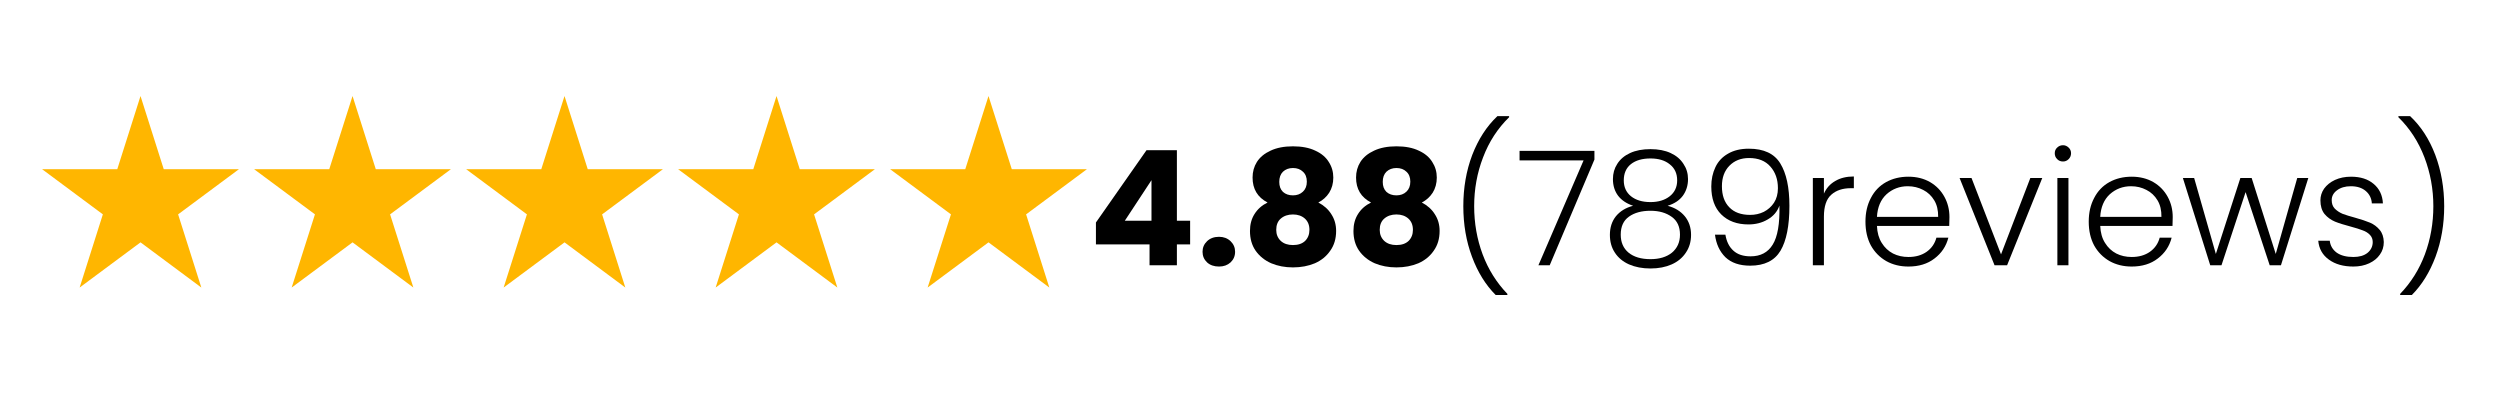 <svg xmlns="http://www.w3.org/2000/svg" xmlns:xlink="http://www.w3.org/1999/xlink" width="240" viewBox="0 0 180 30" height="40" preserveAspectRatio="xMidYMid meet"><defs><g></g><clipPath id="d443ec5a97"><path d="M 18 6.914 L 33 6.914 L 33 20.703 L 18 20.703 Z M 18 6.914 " clip-rule="nonzero"></path></clipPath><clipPath id="16a8a26562"><path d="M 3 6.914 L 18 6.914 L 18 20.703 L 3 20.703 Z M 3 6.914 " clip-rule="nonzero"></path></clipPath><clipPath id="98e153585d"><path d="M 33 6.914 L 48 6.914 L 48 20.703 L 33 20.703 Z M 33 6.914 " clip-rule="nonzero"></path></clipPath><clipPath id="208e322a5b"><path d="M 48 6.914 L 63 6.914 L 63 20.703 L 48 20.703 Z M 48 6.914 " clip-rule="nonzero"></path></clipPath><clipPath id="a7f5603ef2"><path d="M 64 6.914 L 78.387 6.914 L 78.387 20.703 L 64 20.703 Z M 64 6.914 " clip-rule="nonzero"></path></clipPath></defs><g clip-path="url(#d443ec5a97)"><path fill="#ffb600" d="M 25.383 6.914 L 27.055 12.18 L 32.469 12.18 L 28.086 15.434 L 29.762 20.703 L 25.383 17.449 L 21 20.703 L 22.676 15.434 L 18.293 12.18 L 23.707 12.18 Z M 25.383 6.914 " fill-opacity="1" fill-rule="nonzero"></path></g><g clip-path="url(#16a8a26562)"><path fill="#ffb600" d="M 10.117 6.914 L 11.789 12.18 L 17.207 12.18 L 12.824 15.434 L 14.496 20.703 L 10.117 17.449 L 5.734 20.703 L 7.406 15.434 L 3.027 12.18 L 8.445 12.18 Z M 10.117 6.914 " fill-opacity="1" fill-rule="nonzero"></path></g><g clip-path="url(#98e153585d)"><path fill="#ffb600" d="M 40.645 6.914 L 42.316 12.18 L 47.734 12.18 L 43.352 15.434 L 45.023 20.703 L 40.645 17.449 L 36.262 20.703 L 37.938 15.434 L 33.559 12.18 L 38.973 12.18 Z M 40.645 6.914 " fill-opacity="1" fill-rule="nonzero"></path></g><g clip-path="url(#208e322a5b)"><path fill="#ffb600" d="M 55.91 6.914 L 57.582 12.18 L 62.996 12.18 L 58.613 15.434 L 60.289 20.703 L 55.91 17.449 L 51.527 20.703 L 53.203 15.434 L 48.82 12.18 L 54.238 12.18 Z M 55.91 6.914 " fill-opacity="1" fill-rule="nonzero"></path></g><g clip-path="url(#a7f5603ef2)"><path fill="#ffb600" d="M 71.172 6.914 L 72.848 12.18 L 78.262 12.18 L 73.879 15.434 L 75.551 20.703 L 71.172 17.449 L 66.789 20.703 L 68.469 15.434 L 64.086 12.18 L 69.5 12.18 Z M 71.172 6.914 " fill-opacity="1" fill-rule="nonzero"></path></g><g fill="#000000" fill-opacity="1"><g transform="translate(78.345, 19.097)"><g><path d="M 0.562 -1.5 L 0.562 -3.078 L 4.203 -8.281 L 6.391 -8.281 L 6.391 -3.203 L 7.344 -3.203 L 7.344 -1.5 L 6.391 -1.5 L 6.391 0 L 4.422 0 L 4.422 -1.5 Z M 4.562 -6.125 L 2.641 -3.203 L 4.562 -3.203 Z M 4.562 -6.125 "></path></g></g></g><g fill="#000000" fill-opacity="1"><g transform="translate(86.13, 19.097)"><g><path d="M 1.641 0.094 C 1.285 0.094 1 -0.004 0.781 -0.203 C 0.562 -0.41 0.453 -0.664 0.453 -0.969 C 0.453 -1.27 0.562 -1.523 0.781 -1.734 C 1 -1.941 1.285 -2.047 1.641 -2.047 C 1.973 -2.047 2.25 -1.941 2.469 -1.734 C 2.688 -1.523 2.797 -1.27 2.797 -0.969 C 2.797 -0.664 2.688 -0.41 2.469 -0.203 C 2.25 -0.004 1.973 0.094 1.641 0.094 Z M 1.641 0.094 "></path></g></g></g><g fill="#000000" fill-opacity="1"><g transform="translate(89.373, 19.097)"><g><path d="M 1.891 -4.516 C 1.172 -4.891 0.812 -5.488 0.812 -6.312 C 0.812 -6.727 0.914 -7.102 1.125 -7.438 C 1.344 -7.781 1.672 -8.051 2.109 -8.25 C 2.547 -8.457 3.082 -8.562 3.719 -8.562 C 4.363 -8.562 4.898 -8.457 5.328 -8.25 C 5.766 -8.051 6.086 -7.781 6.297 -7.438 C 6.516 -7.102 6.625 -6.727 6.625 -6.312 C 6.625 -5.895 6.523 -5.531 6.328 -5.219 C 6.129 -4.914 5.867 -4.68 5.547 -4.516 C 5.953 -4.305 6.266 -4.023 6.484 -3.672 C 6.711 -3.328 6.828 -2.926 6.828 -2.469 C 6.828 -1.914 6.688 -1.441 6.406 -1.047 C 6.133 -0.648 5.766 -0.348 5.297 -0.141 C 4.828 0.055 4.301 0.156 3.719 0.156 C 3.145 0.156 2.625 0.055 2.156 -0.141 C 1.688 -0.348 1.312 -0.648 1.031 -1.047 C 0.758 -1.441 0.625 -1.914 0.625 -2.469 C 0.625 -2.938 0.734 -3.344 0.953 -3.688 C 1.172 -4.039 1.484 -4.316 1.891 -4.516 Z M 4.719 -6.016 C 4.719 -6.328 4.625 -6.566 4.438 -6.734 C 4.258 -6.91 4.02 -7 3.719 -7 C 3.426 -7 3.188 -6.91 3 -6.734 C 2.82 -6.555 2.734 -6.312 2.734 -6 C 2.734 -5.695 2.82 -5.457 3 -5.281 C 3.188 -5.113 3.426 -5.031 3.719 -5.031 C 4.008 -5.031 4.25 -5.117 4.438 -5.297 C 4.625 -5.473 4.719 -5.711 4.719 -6.016 Z M 3.719 -3.656 C 3.363 -3.656 3.07 -3.555 2.844 -3.359 C 2.625 -3.172 2.516 -2.898 2.516 -2.547 C 2.516 -2.223 2.625 -1.957 2.844 -1.75 C 3.062 -1.551 3.352 -1.453 3.719 -1.453 C 4.094 -1.453 4.383 -1.551 4.594 -1.75 C 4.801 -1.957 4.906 -2.223 4.906 -2.547 C 4.906 -2.891 4.797 -3.16 4.578 -3.359 C 4.359 -3.555 4.07 -3.656 3.719 -3.656 Z M 3.719 -3.656 "></path></g></g></g><g fill="#000000" fill-opacity="1"><g transform="translate(96.824, 19.097)"><g><path d="M 1.891 -4.516 C 1.172 -4.891 0.812 -5.488 0.812 -6.312 C 0.812 -6.727 0.914 -7.102 1.125 -7.438 C 1.344 -7.781 1.672 -8.051 2.109 -8.25 C 2.547 -8.457 3.082 -8.562 3.719 -8.562 C 4.363 -8.562 4.898 -8.457 5.328 -8.25 C 5.766 -8.051 6.086 -7.781 6.297 -7.438 C 6.516 -7.102 6.625 -6.727 6.625 -6.312 C 6.625 -5.895 6.523 -5.531 6.328 -5.219 C 6.129 -4.914 5.867 -4.68 5.547 -4.516 C 5.953 -4.305 6.266 -4.023 6.484 -3.672 C 6.711 -3.328 6.828 -2.926 6.828 -2.469 C 6.828 -1.914 6.688 -1.441 6.406 -1.047 C 6.133 -0.648 5.766 -0.348 5.297 -0.141 C 4.828 0.055 4.301 0.156 3.719 0.156 C 3.145 0.156 2.625 0.055 2.156 -0.141 C 1.688 -0.348 1.312 -0.648 1.031 -1.047 C 0.758 -1.441 0.625 -1.914 0.625 -2.469 C 0.625 -2.938 0.734 -3.344 0.953 -3.688 C 1.172 -4.039 1.484 -4.316 1.891 -4.516 Z M 4.719 -6.016 C 4.719 -6.328 4.625 -6.566 4.438 -6.734 C 4.258 -6.91 4.02 -7 3.719 -7 C 3.426 -7 3.188 -6.91 3 -6.734 C 2.82 -6.555 2.734 -6.312 2.734 -6 C 2.734 -5.695 2.82 -5.457 3 -5.281 C 3.188 -5.113 3.426 -5.031 3.719 -5.031 C 4.008 -5.031 4.25 -5.117 4.438 -5.297 C 4.625 -5.473 4.719 -5.711 4.719 -6.016 Z M 3.719 -3.656 C 3.363 -3.656 3.07 -3.555 2.844 -3.359 C 2.625 -3.172 2.516 -2.898 2.516 -2.547 C 2.516 -2.223 2.625 -1.957 2.844 -1.75 C 3.062 -1.551 3.352 -1.453 3.719 -1.453 C 4.094 -1.453 4.383 -1.551 4.594 -1.75 C 4.801 -1.957 4.906 -2.223 4.906 -2.547 C 4.906 -2.891 4.797 -3.16 4.578 -3.359 C 4.359 -3.555 4.07 -3.656 3.719 -3.656 Z M 3.719 -3.656 "></path></g></g></g><g fill="#000000" fill-opacity="1"><g transform="translate(104.281, 19.097)"><g><path d="M 3.406 2.141 C 2.688 1.422 2.117 0.504 1.703 -0.609 C 1.285 -1.723 1.078 -2.938 1.078 -4.25 C 1.078 -5.57 1.289 -6.801 1.719 -7.938 C 2.156 -9.07 2.758 -10.004 3.531 -10.734 L 4.375 -10.734 L 4.375 -10.656 C 3.551 -9.852 2.926 -8.891 2.5 -7.766 C 2.07 -6.648 1.859 -5.477 1.859 -4.25 C 1.859 -3.031 2.062 -1.875 2.469 -0.781 C 2.875 0.301 3.469 1.25 4.25 2.062 L 4.25 2.141 Z M 3.406 2.141 "></path></g></g></g><g fill="#000000" fill-opacity="1"><g transform="translate(109.111, 19.097)"><g><path d="M 5.688 -7.609 L 2.469 0 L 1.656 0 L 4.906 -7.547 L 0.297 -7.547 L 0.297 -8.234 L 5.688 -8.234 Z M 5.688 -7.609 "></path></g></g></g><g fill="#000000" fill-opacity="1"><g transform="translate(115.24, 19.097)"><g><path d="M 2.344 -4.281 C 1.875 -4.438 1.516 -4.676 1.266 -5 C 1.016 -5.332 0.891 -5.734 0.891 -6.203 C 0.891 -6.609 0.992 -6.973 1.203 -7.297 C 1.41 -7.629 1.719 -7.891 2.125 -8.078 C 2.531 -8.266 3.02 -8.359 3.594 -8.359 C 4.156 -8.359 4.641 -8.266 5.047 -8.078 C 5.453 -7.891 5.758 -7.629 5.969 -7.297 C 6.188 -6.973 6.297 -6.609 6.297 -6.203 C 6.297 -5.742 6.172 -5.344 5.922 -5 C 5.672 -4.664 5.305 -4.426 4.828 -4.281 C 5.348 -4.145 5.758 -3.895 6.062 -3.531 C 6.363 -3.164 6.516 -2.719 6.516 -2.188 C 6.516 -1.695 6.391 -1.27 6.141 -0.906 C 5.898 -0.539 5.562 -0.258 5.125 -0.062 C 4.688 0.133 4.176 0.234 3.594 0.234 C 3.008 0.234 2.492 0.133 2.047 -0.062 C 1.609 -0.258 1.27 -0.539 1.031 -0.906 C 0.789 -1.27 0.672 -1.695 0.672 -2.188 C 0.672 -2.719 0.816 -3.164 1.109 -3.531 C 1.41 -3.895 1.82 -4.145 2.344 -4.281 Z M 5.516 -6.109 C 5.516 -6.609 5.336 -6.992 4.984 -7.266 C 4.641 -7.547 4.176 -7.688 3.594 -7.688 C 3 -7.688 2.531 -7.551 2.188 -7.281 C 1.844 -7.008 1.672 -6.617 1.672 -6.109 C 1.672 -5.629 1.844 -5.25 2.188 -4.969 C 2.539 -4.688 3.008 -4.547 3.594 -4.547 C 4.164 -4.547 4.629 -4.688 4.984 -4.969 C 5.336 -5.25 5.516 -5.629 5.516 -6.109 Z M 3.594 -3.922 C 2.957 -3.922 2.441 -3.781 2.047 -3.5 C 1.648 -3.219 1.453 -2.785 1.453 -2.203 C 1.453 -1.648 1.641 -1.219 2.016 -0.906 C 2.398 -0.594 2.926 -0.438 3.594 -0.438 C 4.238 -0.438 4.754 -0.594 5.141 -0.906 C 5.523 -1.227 5.719 -1.66 5.719 -2.203 C 5.719 -2.773 5.52 -3.203 5.125 -3.484 C 4.727 -3.773 4.219 -3.922 3.594 -3.922 Z M 3.594 -3.922 "></path></g></g></g><g fill="#000000" fill-opacity="1"><g transform="translate(122.416, 19.097)"><g><path d="M 1.812 -2.203 C 1.895 -1.703 2.086 -1.316 2.391 -1.047 C 2.691 -0.773 3.102 -0.641 3.625 -0.641 C 4.344 -0.641 4.875 -0.922 5.219 -1.484 C 5.57 -2.047 5.734 -2.984 5.703 -4.297 C 5.555 -3.867 5.273 -3.535 4.859 -3.297 C 4.453 -3.055 3.988 -2.938 3.469 -2.938 C 2.656 -2.938 2.004 -3.176 1.516 -3.656 C 1.035 -4.133 0.797 -4.805 0.797 -5.672 C 0.797 -6.18 0.895 -6.645 1.094 -7.062 C 1.289 -7.477 1.594 -7.801 2 -8.031 C 2.406 -8.27 2.906 -8.391 3.5 -8.391 C 4.582 -8.391 5.336 -8.035 5.766 -7.328 C 6.203 -6.617 6.422 -5.602 6.422 -4.281 C 6.422 -2.844 6.207 -1.766 5.781 -1.047 C 5.352 -0.328 4.625 0.031 3.594 0.031 C 2.832 0.031 2.238 -0.172 1.812 -0.578 C 1.395 -0.992 1.145 -1.535 1.062 -2.203 Z M 3.594 -3.625 C 3.945 -3.625 4.273 -3.695 4.578 -3.844 C 4.879 -4 5.125 -4.219 5.312 -4.5 C 5.5 -4.789 5.594 -5.141 5.594 -5.547 C 5.594 -6.18 5.41 -6.703 5.047 -7.109 C 4.691 -7.516 4.18 -7.719 3.516 -7.719 C 2.93 -7.719 2.457 -7.531 2.094 -7.156 C 1.738 -6.789 1.562 -6.301 1.562 -5.688 C 1.562 -5.039 1.738 -4.535 2.094 -4.172 C 2.445 -3.805 2.945 -3.625 3.594 -3.625 Z M 3.594 -3.625 "></path></g></g></g><g fill="#000000" fill-opacity="1"><g transform="translate(129.603, 19.097)"><g><path d="M 1.719 -5.156 C 1.895 -5.551 2.164 -5.852 2.531 -6.062 C 2.895 -6.281 3.344 -6.391 3.875 -6.391 L 3.875 -5.547 L 3.656 -5.547 C 3.07 -5.547 2.602 -5.391 2.25 -5.078 C 1.895 -4.766 1.719 -4.238 1.719 -3.5 L 1.719 0 L 0.922 0 L 0.922 -6.281 L 1.719 -6.281 Z M 1.719 -5.156 "></path></g></g></g><g fill="#000000" fill-opacity="1"><g transform="translate(133.766, 19.097)"><g><path d="M 6.594 -3.469 C 6.594 -3.188 6.586 -2.973 6.578 -2.828 L 1.375 -2.828 C 1.395 -2.348 1.508 -1.941 1.719 -1.609 C 1.926 -1.273 2.195 -1.02 2.531 -0.844 C 2.863 -0.676 3.234 -0.594 3.641 -0.594 C 4.16 -0.594 4.598 -0.719 4.953 -0.969 C 5.305 -1.219 5.539 -1.555 5.656 -1.984 L 6.516 -1.984 C 6.359 -1.367 6.023 -0.867 5.516 -0.484 C 5.016 -0.098 4.391 0.094 3.641 0.094 C 3.047 0.094 2.516 -0.035 2.047 -0.297 C 1.578 -0.566 1.207 -0.941 0.938 -1.422 C 0.676 -1.91 0.547 -2.484 0.547 -3.141 C 0.547 -3.785 0.676 -4.352 0.938 -4.844 C 1.195 -5.344 1.562 -5.723 2.031 -5.984 C 2.5 -6.242 3.035 -6.375 3.641 -6.375 C 4.234 -6.375 4.754 -6.242 5.203 -5.984 C 5.648 -5.723 5.992 -5.367 6.234 -4.922 C 6.473 -4.484 6.594 -4 6.594 -3.469 Z M 5.781 -3.484 C 5.789 -3.953 5.695 -4.348 5.5 -4.672 C 5.301 -5.004 5.035 -5.254 4.703 -5.422 C 4.367 -5.598 4 -5.688 3.594 -5.688 C 3 -5.688 2.488 -5.492 2.062 -5.109 C 1.645 -4.723 1.414 -4.18 1.375 -3.484 Z M 5.781 -3.484 "></path></g></g></g><g fill="#000000" fill-opacity="1"><g transform="translate(140.918, 19.097)"><g><path d="M 3.156 -0.781 L 5.266 -6.281 L 6.125 -6.281 L 3.594 0 L 2.688 0 L 0.172 -6.281 L 1.031 -6.281 Z M 3.156 -0.781 "></path></g></g></g><g fill="#000000" fill-opacity="1"><g transform="translate(147.209, 19.097)"><g><path d="M 1.328 -7.469 C 1.16 -7.469 1.02 -7.523 0.906 -7.641 C 0.789 -7.754 0.734 -7.895 0.734 -8.062 C 0.734 -8.227 0.789 -8.363 0.906 -8.469 C 1.02 -8.582 1.16 -8.641 1.328 -8.641 C 1.484 -8.641 1.617 -8.582 1.734 -8.469 C 1.848 -8.363 1.906 -8.227 1.906 -8.062 C 1.906 -7.895 1.848 -7.754 1.734 -7.641 C 1.617 -7.523 1.484 -7.469 1.328 -7.469 Z M 1.719 -6.281 L 1.719 0 L 0.922 0 L 0.922 -6.281 Z M 1.719 -6.281 "></path></g></g></g><g fill="#000000" fill-opacity="1"><g transform="translate(149.842, 19.097)"><g><path d="M 6.594 -3.469 C 6.594 -3.188 6.586 -2.973 6.578 -2.828 L 1.375 -2.828 C 1.395 -2.348 1.508 -1.941 1.719 -1.609 C 1.926 -1.273 2.195 -1.02 2.531 -0.844 C 2.863 -0.676 3.234 -0.594 3.641 -0.594 C 4.16 -0.594 4.598 -0.719 4.953 -0.969 C 5.305 -1.219 5.539 -1.555 5.656 -1.984 L 6.516 -1.984 C 6.359 -1.367 6.023 -0.867 5.516 -0.484 C 5.016 -0.098 4.391 0.094 3.641 0.094 C 3.047 0.094 2.516 -0.035 2.047 -0.297 C 1.578 -0.566 1.207 -0.941 0.938 -1.422 C 0.676 -1.91 0.547 -2.484 0.547 -3.141 C 0.547 -3.785 0.676 -4.352 0.938 -4.844 C 1.195 -5.344 1.562 -5.723 2.031 -5.984 C 2.5 -6.242 3.035 -6.375 3.641 -6.375 C 4.234 -6.375 4.754 -6.242 5.203 -5.984 C 5.648 -5.723 5.992 -5.367 6.234 -4.922 C 6.473 -4.484 6.594 -4 6.594 -3.469 Z M 5.781 -3.484 C 5.789 -3.953 5.695 -4.348 5.5 -4.672 C 5.301 -5.004 5.035 -5.254 4.703 -5.422 C 4.367 -5.598 4 -5.688 3.594 -5.688 C 3 -5.688 2.488 -5.492 2.062 -5.109 C 1.645 -4.723 1.414 -4.18 1.375 -3.484 Z M 5.781 -3.484 "></path></g></g></g><g fill="#000000" fill-opacity="1"><g transform="translate(156.995, 19.097)"><g><path d="M 9.203 -6.281 L 7.234 0 L 6.422 0 L 4.688 -5.266 L 2.953 0 L 2.141 0 L 0.172 -6.281 L 0.984 -6.281 L 2.547 -0.812 L 4.312 -6.281 L 5.125 -6.281 L 6.859 -0.812 L 8.406 -6.281 Z M 9.203 -6.281 "></path></g></g></g><g fill="#000000" fill-opacity="1"><g transform="translate(166.367, 19.097)"><g><path d="M 3.078 0.094 C 2.359 0.094 1.77 -0.07 1.312 -0.406 C 0.852 -0.738 0.598 -1.191 0.547 -1.766 L 1.375 -1.766 C 1.414 -1.41 1.582 -1.125 1.875 -0.906 C 2.176 -0.695 2.578 -0.594 3.078 -0.594 C 3.504 -0.594 3.844 -0.691 4.094 -0.891 C 4.344 -1.098 4.469 -1.359 4.469 -1.672 C 4.469 -1.879 4.398 -2.051 4.266 -2.188 C 4.129 -2.332 3.953 -2.441 3.734 -2.516 C 3.523 -2.598 3.242 -2.688 2.891 -2.781 C 2.422 -2.906 2.039 -3.023 1.75 -3.141 C 1.457 -3.266 1.207 -3.445 1 -3.688 C 0.801 -3.938 0.703 -4.266 0.703 -4.672 C 0.703 -4.973 0.789 -5.254 0.969 -5.516 C 1.156 -5.773 1.414 -5.984 1.75 -6.141 C 2.094 -6.297 2.477 -6.375 2.906 -6.375 C 3.582 -6.375 4.125 -6.203 4.531 -5.859 C 4.945 -5.516 5.172 -5.047 5.203 -4.453 L 4.406 -4.453 C 4.383 -4.816 4.238 -5.113 3.969 -5.344 C 3.707 -5.57 3.348 -5.688 2.891 -5.688 C 2.484 -5.688 2.148 -5.586 1.891 -5.391 C 1.641 -5.203 1.516 -4.969 1.516 -4.688 C 1.516 -4.438 1.586 -4.234 1.734 -4.078 C 1.891 -3.922 2.078 -3.797 2.297 -3.703 C 2.523 -3.617 2.828 -3.523 3.203 -3.422 C 3.648 -3.297 4.008 -3.176 4.281 -3.062 C 4.551 -2.945 4.781 -2.773 4.969 -2.547 C 5.156 -2.328 5.254 -2.035 5.266 -1.672 C 5.266 -1.328 5.172 -1.023 4.984 -0.766 C 4.805 -0.504 4.551 -0.297 4.219 -0.141 C 3.883 0.016 3.504 0.094 3.078 0.094 Z M 3.078 0.094 "></path></g></g></g><g fill="#000000" fill-opacity="1"><g transform="translate(172.232, 19.097)"><g><path d="M 0.578 2.141 L 0.578 2.062 C 1.359 1.25 1.953 0.301 2.359 -0.781 C 2.766 -1.875 2.969 -3.031 2.969 -4.25 C 2.969 -5.477 2.754 -6.648 2.328 -7.766 C 1.898 -8.891 1.273 -9.852 0.453 -10.656 L 0.453 -10.734 L 1.297 -10.734 C 2.078 -10.004 2.68 -9.07 3.109 -7.938 C 3.535 -6.801 3.75 -5.57 3.75 -4.25 C 3.75 -2.938 3.539 -1.723 3.125 -0.609 C 2.707 0.504 2.141 1.422 1.422 2.141 Z M 0.578 2.141 "></path></g></g></g></svg>
